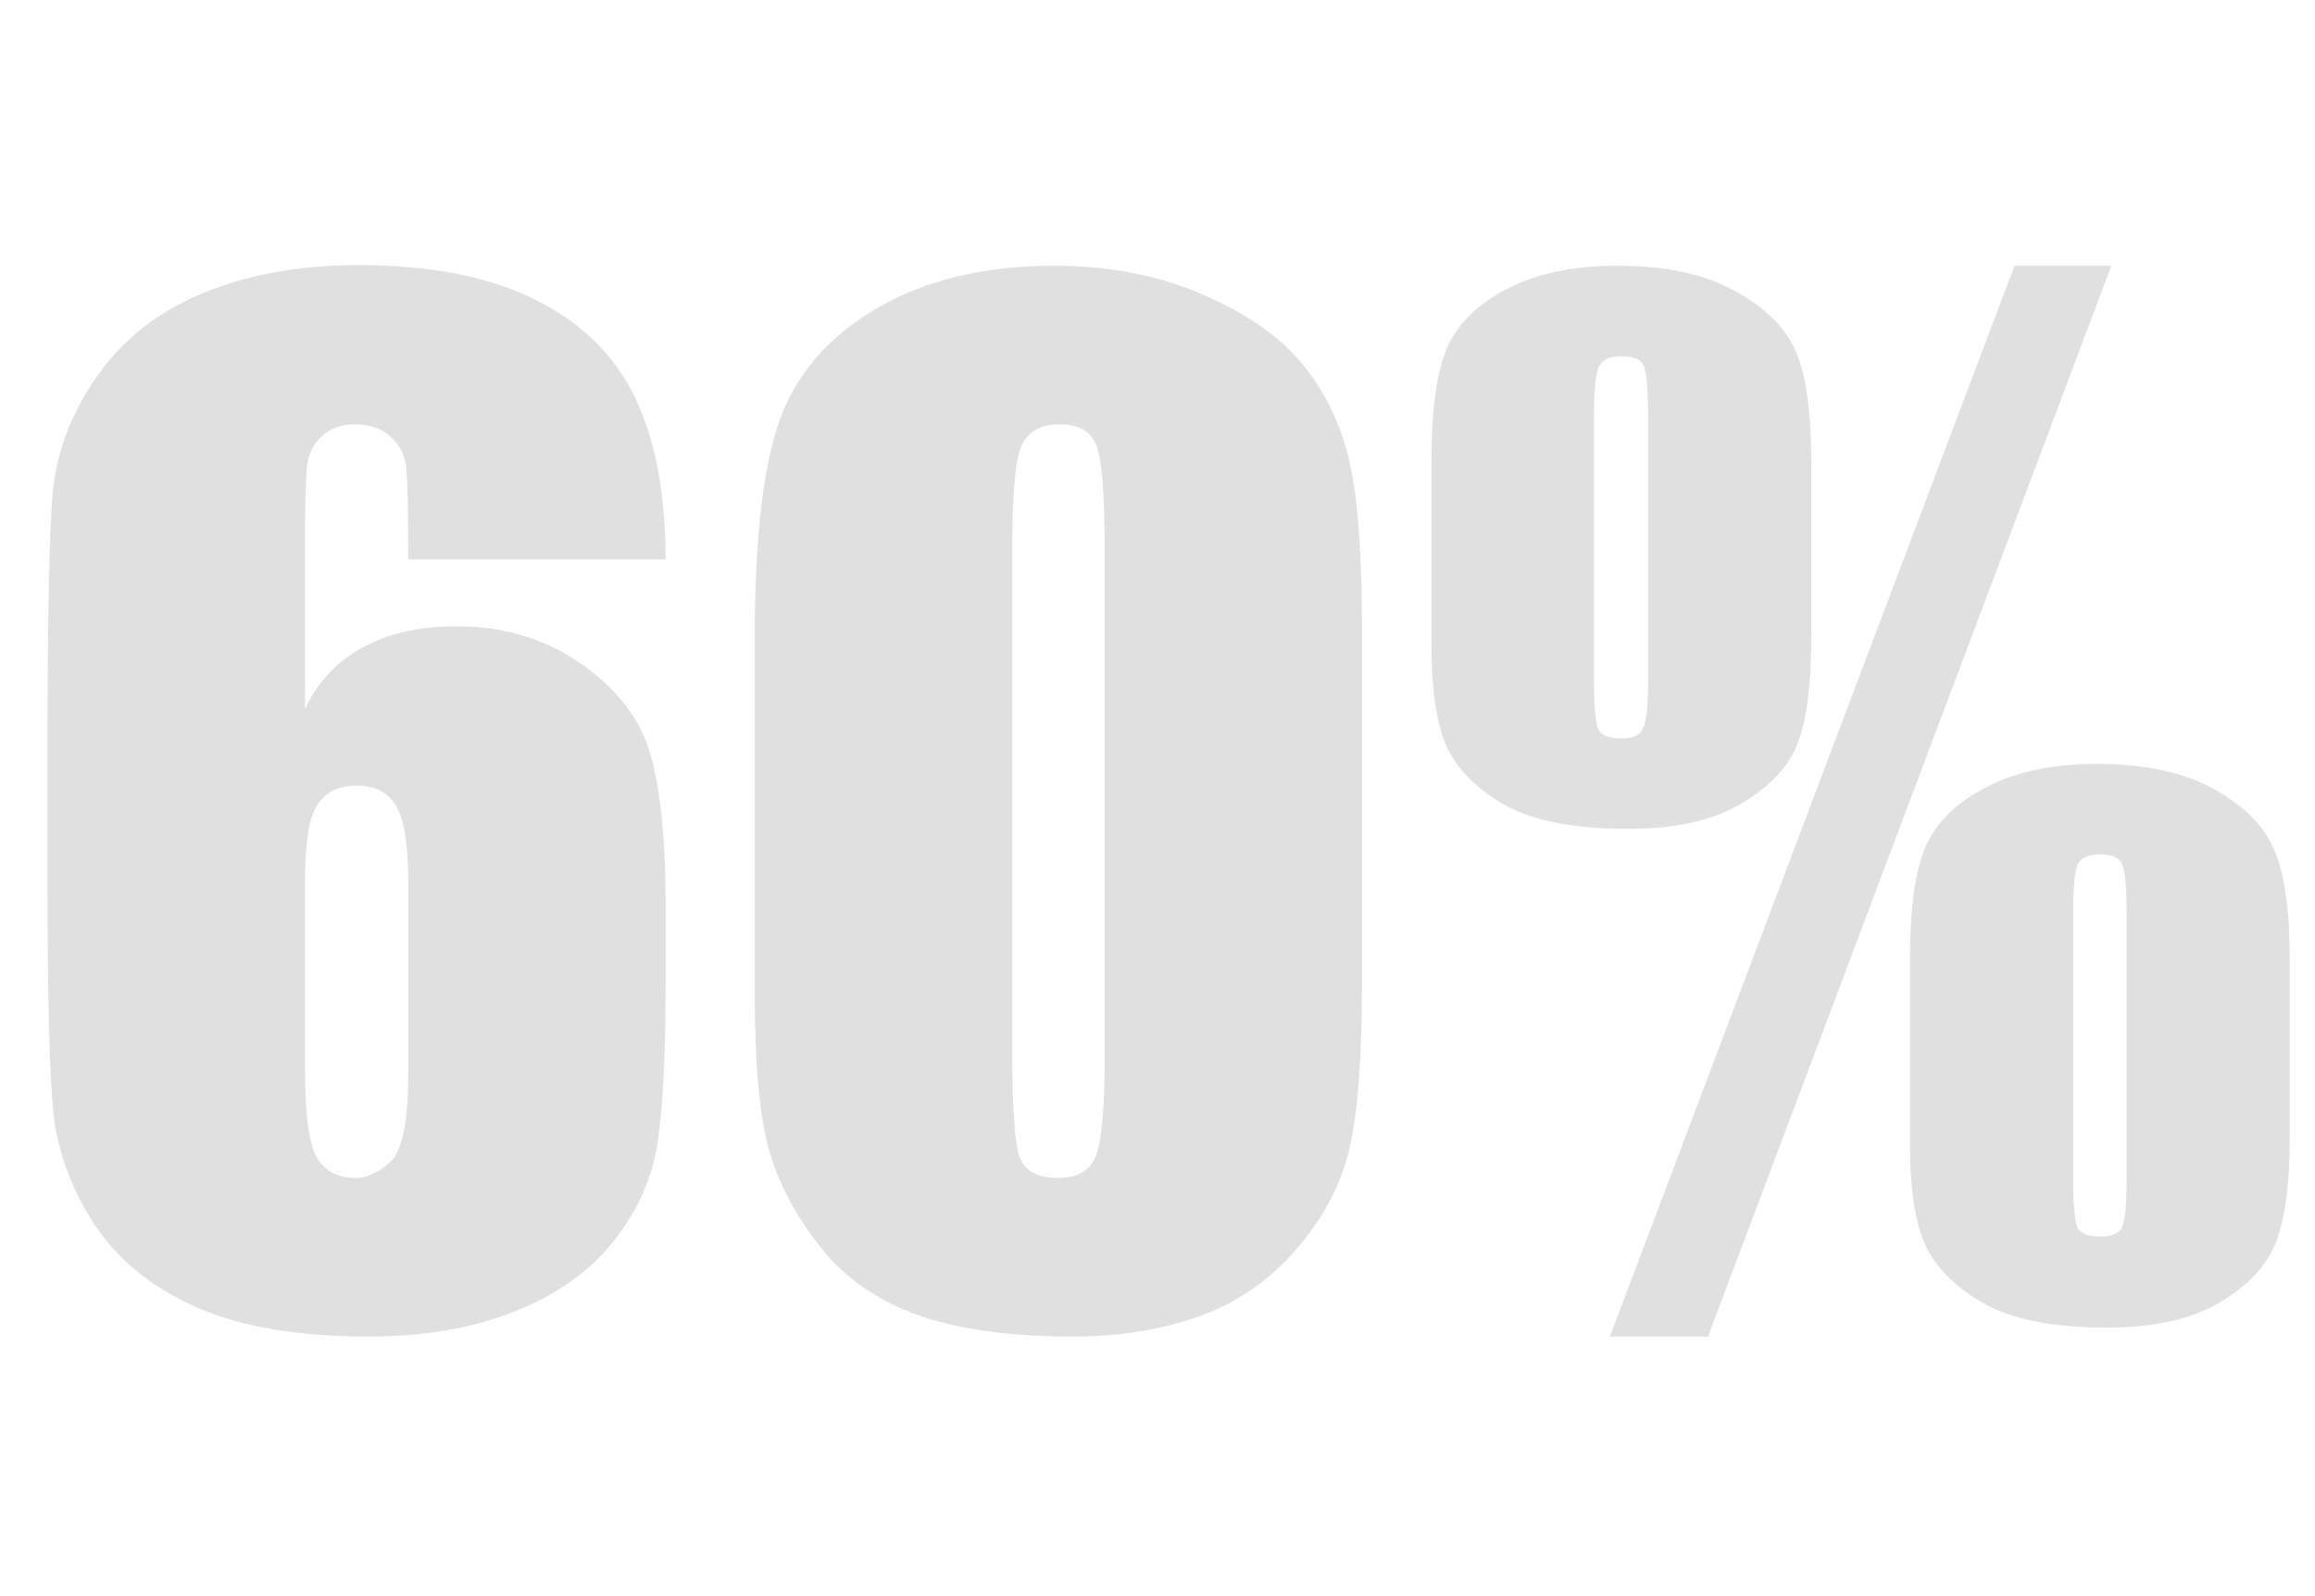 <svg width="232" height="160" viewBox="0 0 232 160" fill="none" xmlns="http://www.w3.org/2000/svg">
<path d="M66.704 56.077H40.907C40.907 51.267 40.843 48.244 40.716 47.01C40.63 45.733 40.12 44.669 39.183 43.817C38.289 42.966 37.055 42.54 35.48 42.54C34.16 42.54 33.074 42.944 32.223 43.753C31.372 44.562 30.882 45.605 30.754 46.882C30.627 48.159 30.563 50.735 30.563 54.608V71.083C31.883 68.316 33.819 66.251 36.374 64.889C38.928 63.484 42.078 62.782 45.824 62.782C50.549 62.782 54.721 64.059 58.34 66.613C61.958 69.167 64.257 72.232 65.236 75.808C66.215 79.384 66.704 84.216 66.704 90.303V98.54C66.704 105.777 66.428 111.162 65.874 114.695C65.321 118.229 63.831 121.507 61.404 124.529C59.021 127.509 55.721 129.829 51.507 131.489C47.335 133.149 42.461 133.979 36.884 133.979C29.946 133.979 24.262 133.022 19.835 131.106C15.408 129.19 11.981 126.445 9.555 122.869C7.171 119.25 5.766 115.462 5.34 111.503C4.957 107.544 4.766 99.86 4.766 88.451V74.148C4.766 61.845 4.936 53.629 5.276 49.5C5.66 45.328 7.15 41.391 9.746 37.687C12.343 33.983 15.876 31.216 20.346 29.386C24.858 27.513 30.052 26.576 35.927 26.576C43.163 26.576 49.102 27.747 53.742 30.088C58.382 32.43 61.703 35.729 63.703 39.986C65.704 44.243 66.704 49.607 66.704 56.077ZM40.907 88.324C40.907 84.663 40.503 82.151 39.694 80.789C38.885 79.427 37.566 78.745 35.735 78.745C33.947 78.745 32.627 79.405 31.776 80.725C30.967 82.002 30.563 84.535 30.563 88.324V107.033C30.563 111.588 30.946 114.568 31.712 115.973C32.521 117.377 33.841 118.08 35.671 118.08C36.778 118.08 37.927 117.548 39.119 116.483C40.311 115.377 40.907 112.439 40.907 107.671V88.324ZM136.497 63.612V98.093C136.497 105.926 136.072 111.63 135.22 115.206C134.369 118.782 132.602 122.124 129.92 125.231C127.238 128.339 124.003 130.574 120.214 131.936C116.426 133.298 112.19 133.979 107.507 133.979C101.335 133.979 96.205 133.277 92.118 131.872C88.032 130.425 84.775 128.19 82.349 125.168C79.922 122.145 78.198 118.974 77.177 115.653C76.155 112.29 75.644 106.969 75.644 99.69V63.612C75.644 54.119 76.453 47.01 78.07 42.285C79.731 37.559 82.987 33.771 87.84 30.919C92.736 28.066 98.653 26.64 105.592 26.64C111.253 26.64 116.319 27.641 120.789 29.641C125.259 31.6 128.601 34.005 130.814 36.857C133.028 39.709 134.518 42.923 135.284 46.499C136.093 50.075 136.497 55.779 136.497 63.612ZM110.7 54.928C110.7 49.436 110.423 46.009 109.87 44.647C109.359 43.242 108.125 42.54 106.166 42.54C104.251 42.54 102.974 43.285 102.335 44.775C101.739 46.222 101.441 49.607 101.441 54.928V105.373C101.441 111.375 101.718 114.993 102.271 116.228C102.867 117.462 104.123 118.08 106.039 118.08C107.954 118.08 109.21 117.356 109.806 115.909C110.402 114.461 110.7 111.205 110.7 106.139V54.928ZM211.59 26.64L171.17 133.979H161.337L201.884 26.64H211.59ZM181.515 46.244V63.995C181.515 68.635 181.068 72.126 180.174 74.467C179.322 76.766 177.449 78.788 174.554 80.533C171.702 82.236 167.914 83.088 163.188 83.088C157.739 83.088 153.589 82.279 150.737 80.661C147.885 79.001 145.948 77.021 144.926 74.723C143.947 72.424 143.457 69.125 143.457 64.825V46.244C143.457 41.135 143.968 37.368 144.99 34.941C146.054 32.472 148.076 30.471 151.056 28.939C154.036 27.407 157.718 26.64 162.103 26.64C166.956 26.64 170.893 27.492 173.916 29.194C176.938 30.855 178.96 32.877 179.982 35.261C181.004 37.645 181.515 41.306 181.515 46.244ZM165.168 41.71C165.168 38.985 165.019 37.304 164.721 36.665C164.465 36.027 163.721 35.708 162.486 35.708C161.337 35.708 160.592 36.048 160.251 36.729C159.911 37.41 159.74 39.071 159.74 41.71V67.763C159.74 70.742 159.889 72.53 160.187 73.126C160.485 73.722 161.273 74.02 162.55 74.02C163.657 74.02 164.359 73.68 164.657 72.999C164.998 72.317 165.168 70.721 165.168 68.21V41.71ZM229.469 96.178V113.993C229.469 118.591 229.022 122.06 228.128 124.401C227.277 126.743 225.404 128.786 222.509 130.531C219.657 132.234 215.868 133.086 211.143 133.086C205.737 133.086 201.586 132.255 198.691 130.595C195.839 128.935 193.902 126.956 192.881 124.657C191.902 122.358 191.412 119.08 191.412 114.823V96.178C191.412 91.112 191.923 87.366 192.945 84.939C194.009 82.47 196.031 80.469 199.011 78.937C201.991 77.362 205.673 76.574 210.058 76.574C214.953 76.574 218.912 77.426 221.934 79.129C224.957 80.831 226.958 82.875 227.937 85.259C228.958 87.642 229.469 91.282 229.469 96.178ZM213.123 91.708C213.123 88.983 212.974 87.302 212.676 86.663C212.42 85.982 211.675 85.642 210.441 85.642C209.291 85.642 208.546 85.982 208.206 86.663C207.908 87.344 207.759 89.026 207.759 91.708V117.76C207.759 120.698 207.908 122.464 208.206 123.06C208.504 123.656 209.27 123.954 210.504 123.954C211.654 123.954 212.378 123.635 212.676 122.997C212.974 122.315 213.123 120.698 213.123 118.144V91.708Z" fill="#E0E0E0"/>
</svg>
